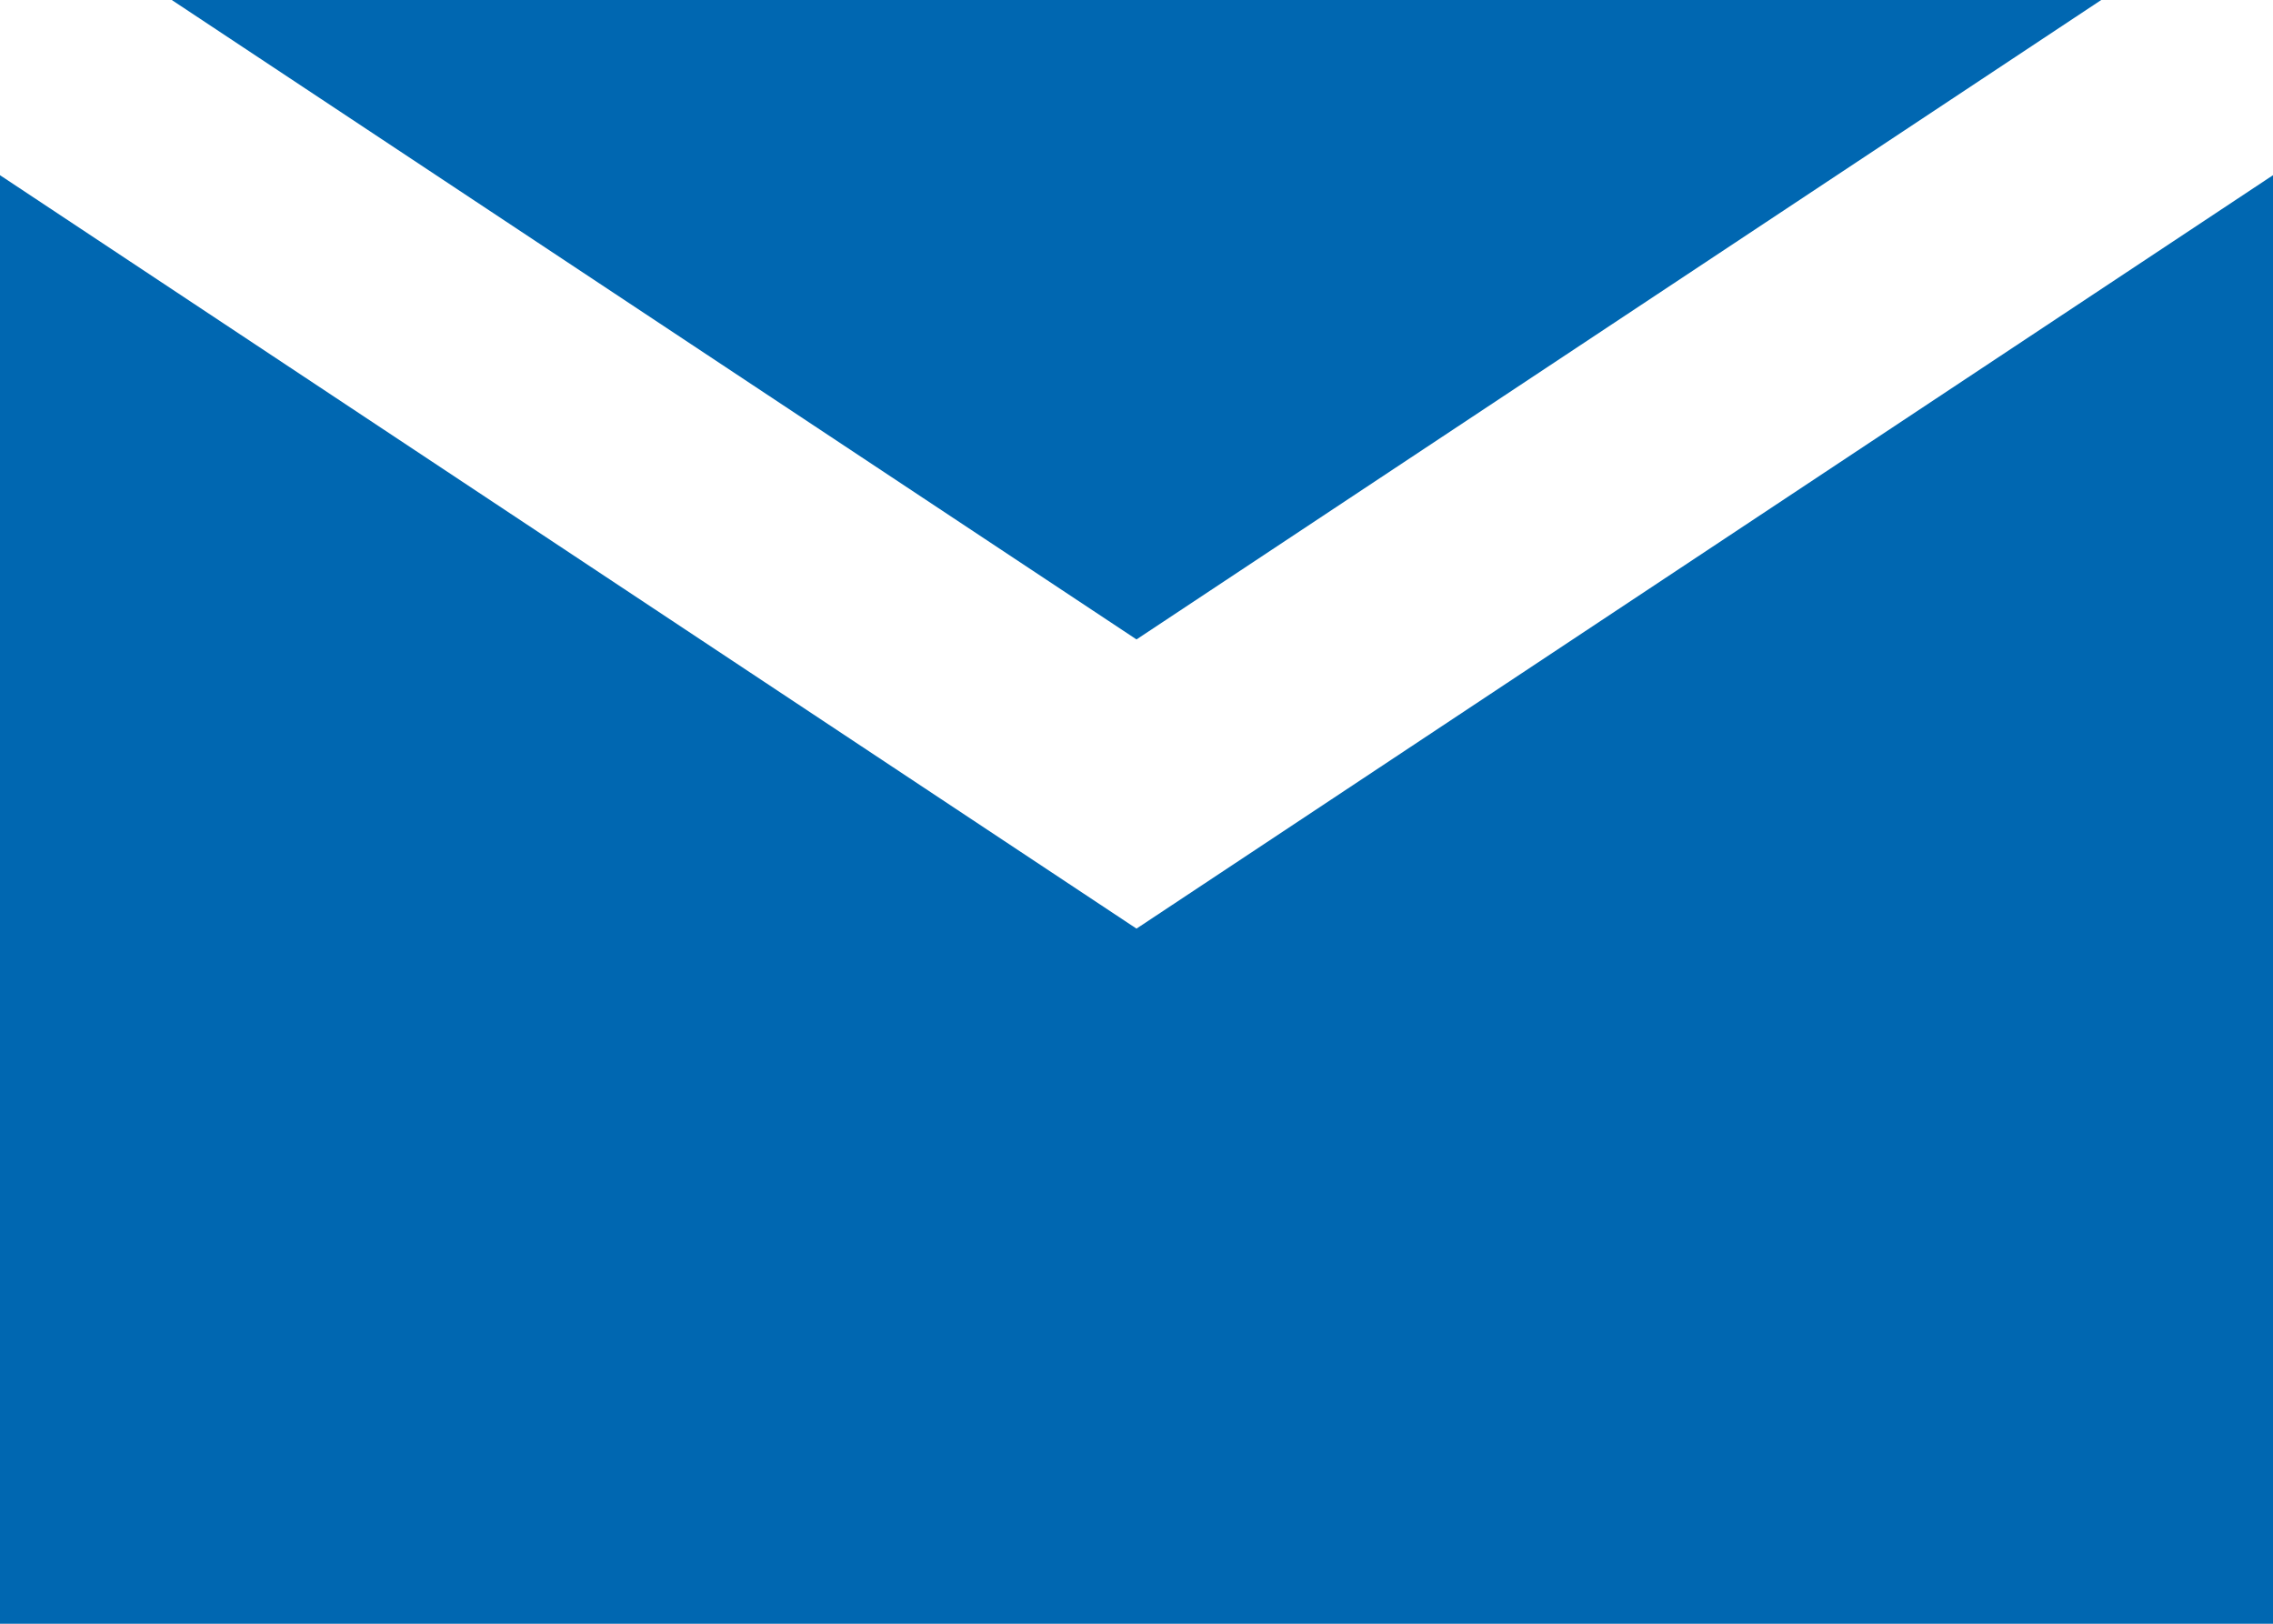 <svg width="14" height="10" viewBox="0 0 14 10" fill="none" xmlns="http://www.w3.org/2000/svg">
<path d="M7 3.938L1.058 0H12.942L7 3.938ZM0 10V1.079L7 5.719L14 1.079V10H0Z" fill="#0067B1"/>
</svg>
